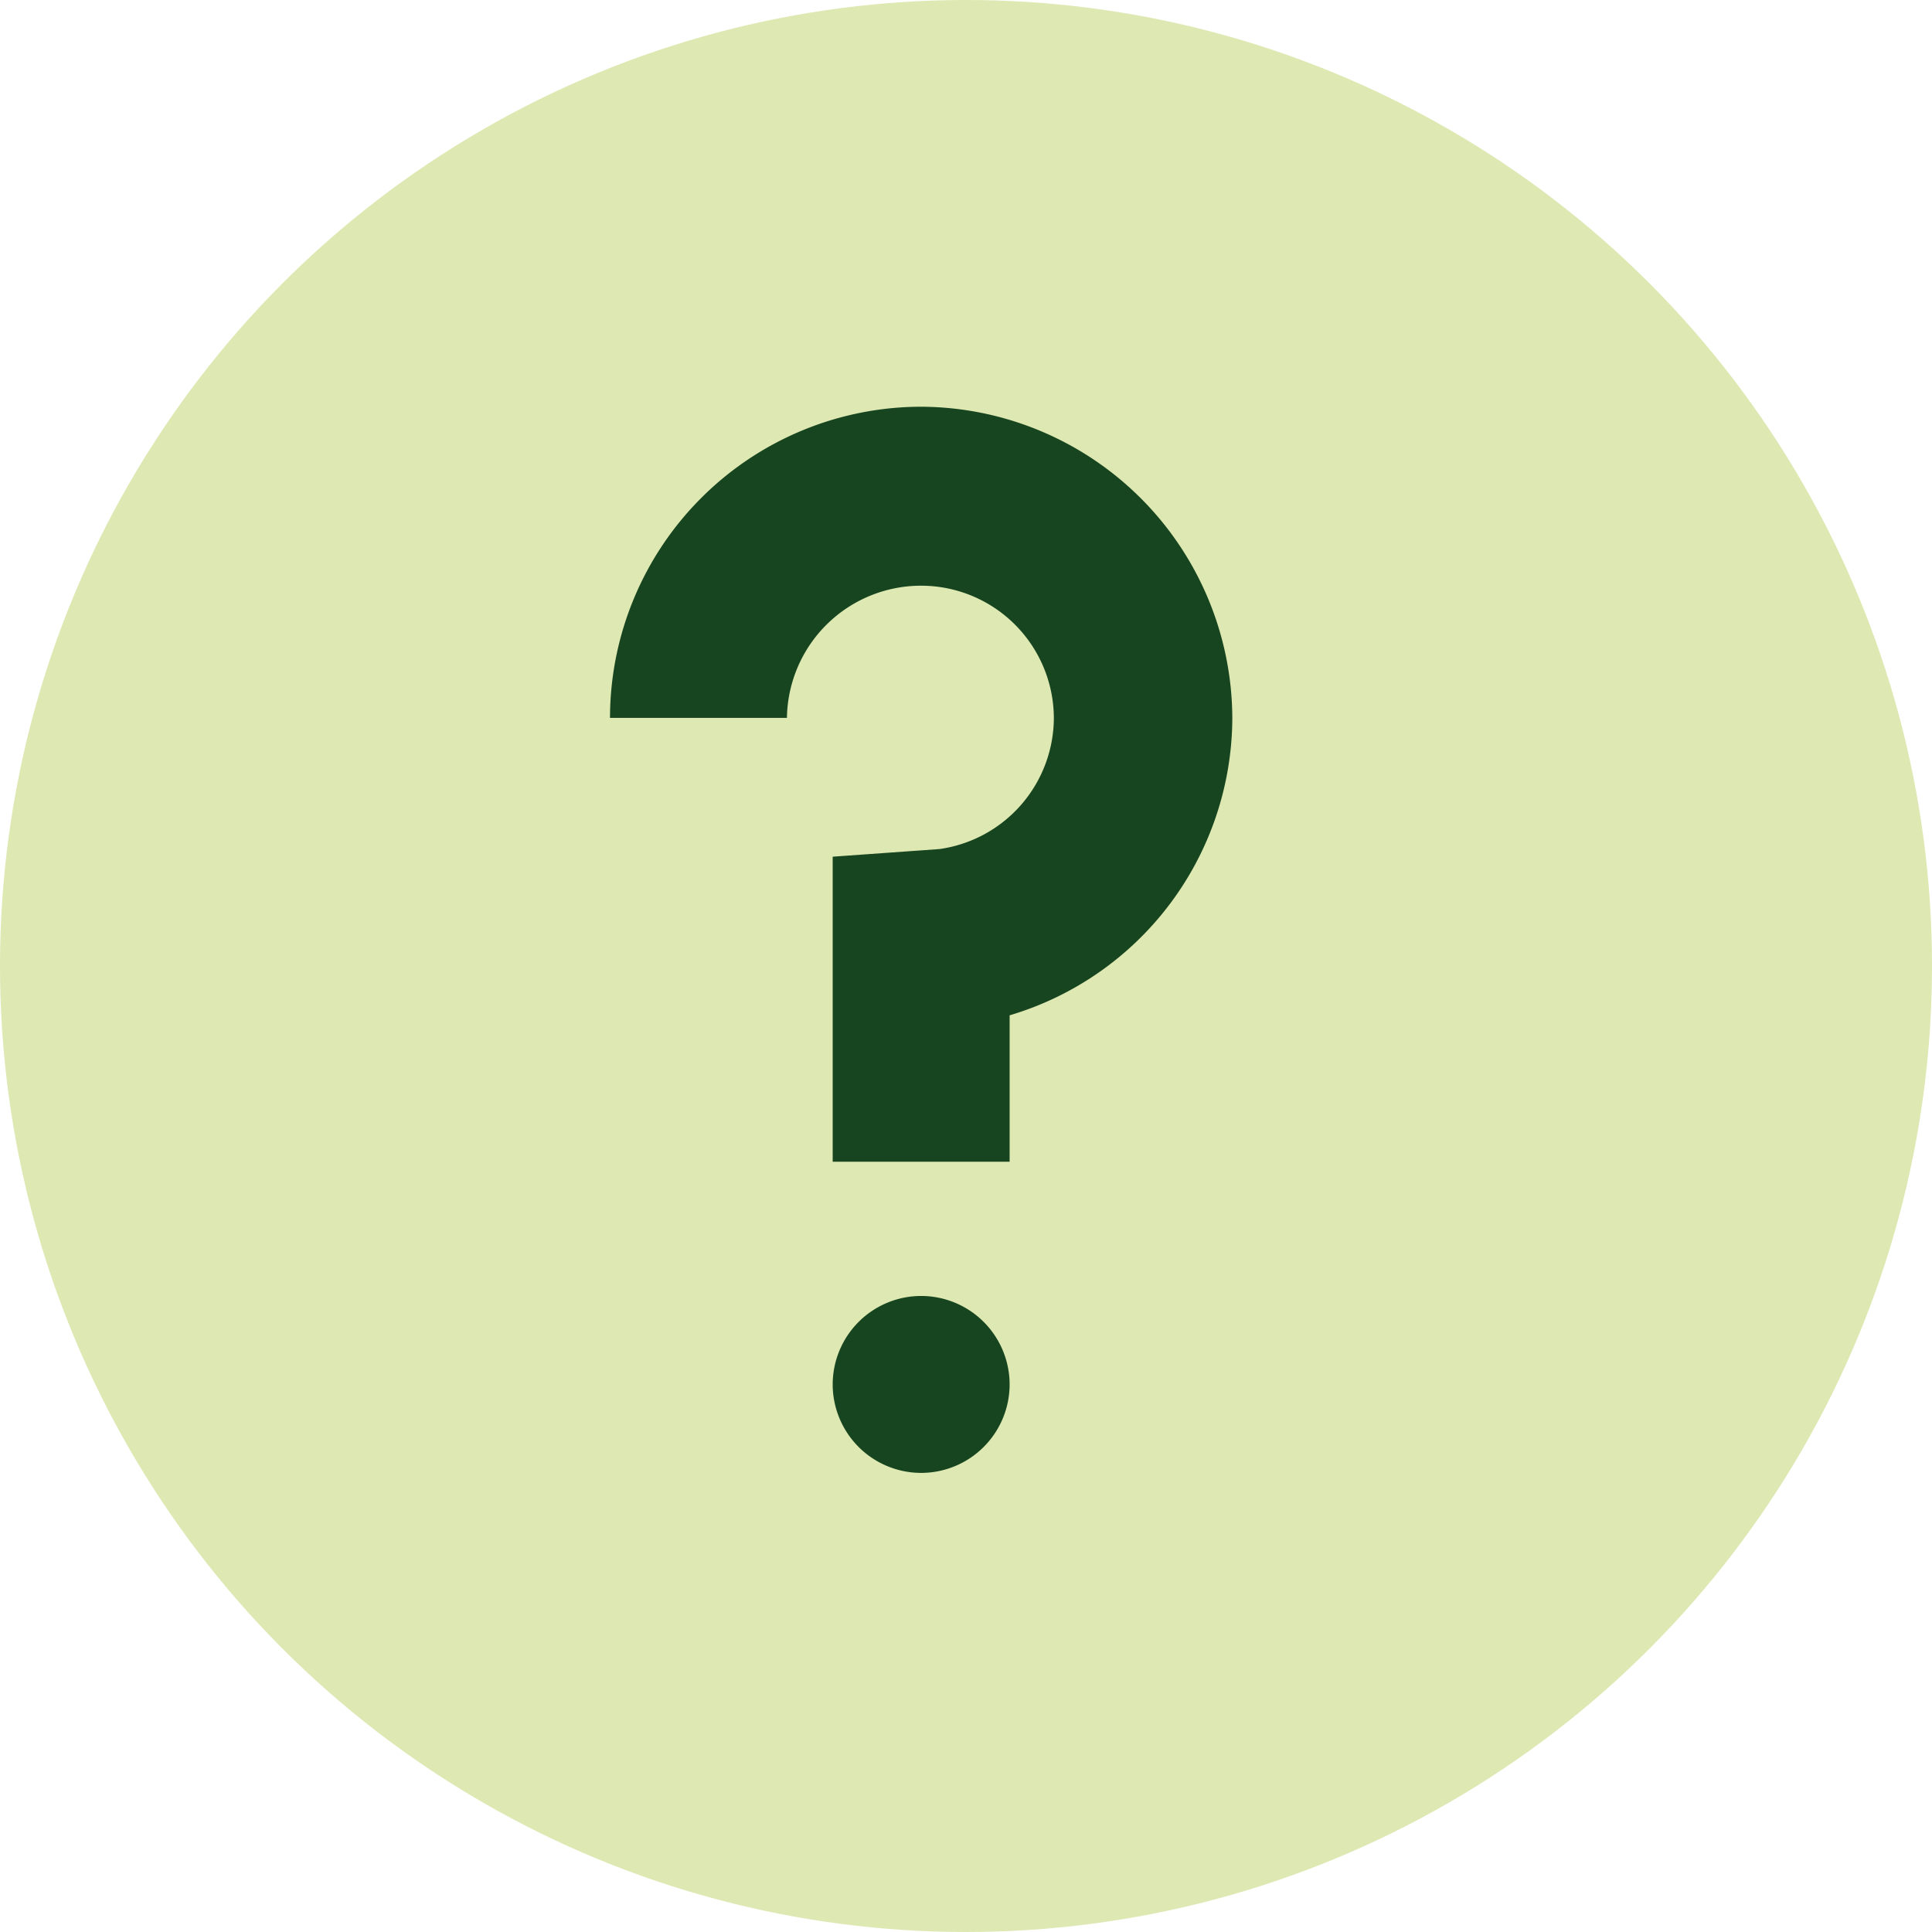 <svg xmlns="http://www.w3.org/2000/svg" width="19" height="19" viewBox="0 0 19 19">
  <g id="tooltip_znak_zapytania" data-name="tooltip znak zapytania" transform="translate(-1231 -718)">
    <circle id="Ellipse_14" data-name="Ellipse 14" cx="9.5" cy="9.5" r="9.5" transform="translate(1231 718)" fill="#dee8b2"/>
    <path id="Path_284" data-name="Path 284" d="M3.06-10.5A3.063,3.063,0,0,0,0-7.44H1.74a1.319,1.319,0,0,1,1.32-1.3,1.306,1.306,0,0,1,1.305,1.3A1.307,1.307,0,0,1,3.24-6.15l-1.05.075v3H3.93v-1.44A3.06,3.06,0,0,0,6.12-7.44,3.073,3.073,0,0,0,3.06-10.5Zm0,8.745a.871.871,0,0,0-.87.87.871.871,0,0,0,.87.87.871.871,0,0,0,.87-.87A.871.871,0,0,0,3.06-1.755Z" transform="translate(1236.999 732.5)" fill="#17451f"/>
  </g>
</svg>
